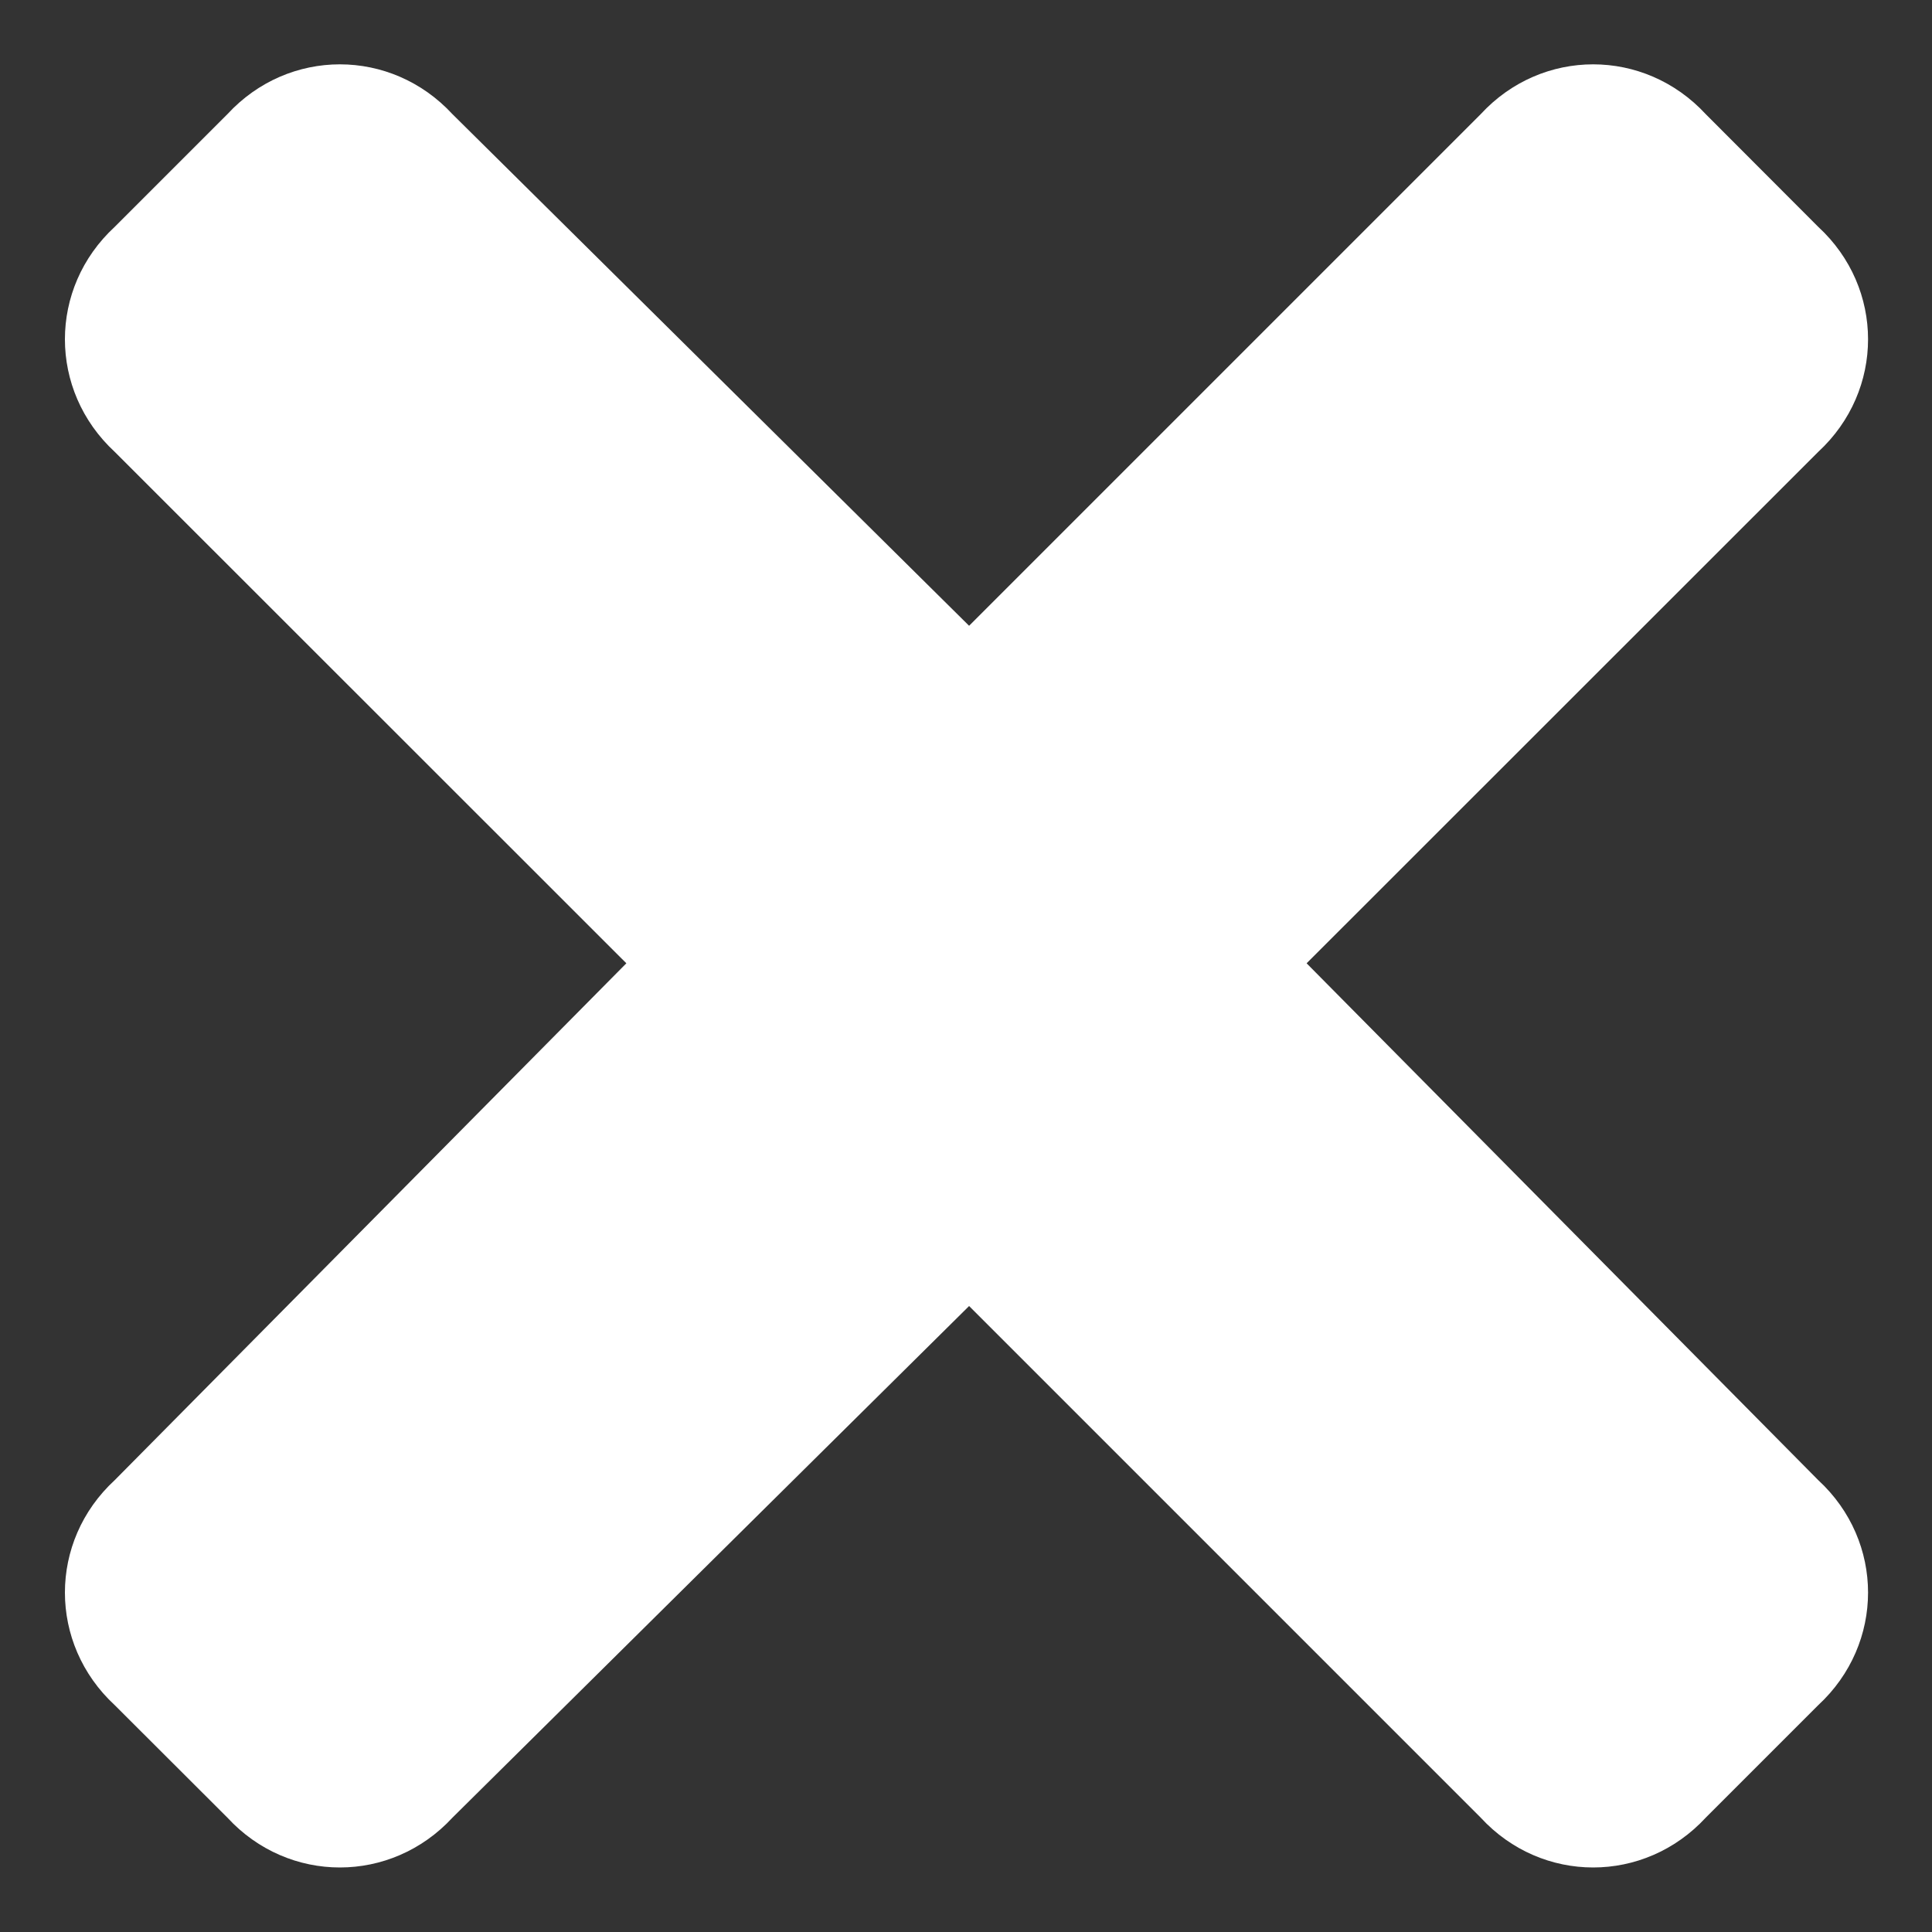 <svg width="10" height="10" viewBox="0 0 10 10" fill="none" xmlns="http://www.w3.org/2000/svg">
<rect x="0" y="0" width="10" height="10" fill="#333333" stroke="none"/>
<path d="M6.763 4.986L9.411 2.339C9.755 2.021 9.755 1.491 9.411 1.174L8.829 0.591C8.511 0.247 7.981 0.247 7.664 0.591L5.016 3.239L2.342 0.591C2.024 0.247 1.494 0.247 1.177 0.591L0.594 1.174C0.25 1.491 0.25 2.021 0.594 2.339L3.242 4.986L0.594 7.661C0.25 7.978 0.25 8.508 0.594 8.826L1.177 9.408C1.494 9.752 2.024 9.752 2.342 9.408L5.016 6.76L7.664 9.408C7.981 9.752 8.511 9.752 8.829 9.408L9.411 8.826C9.755 8.508 9.755 7.978 9.411 7.661L6.763 4.986Z" fill="white"/>
</svg>
